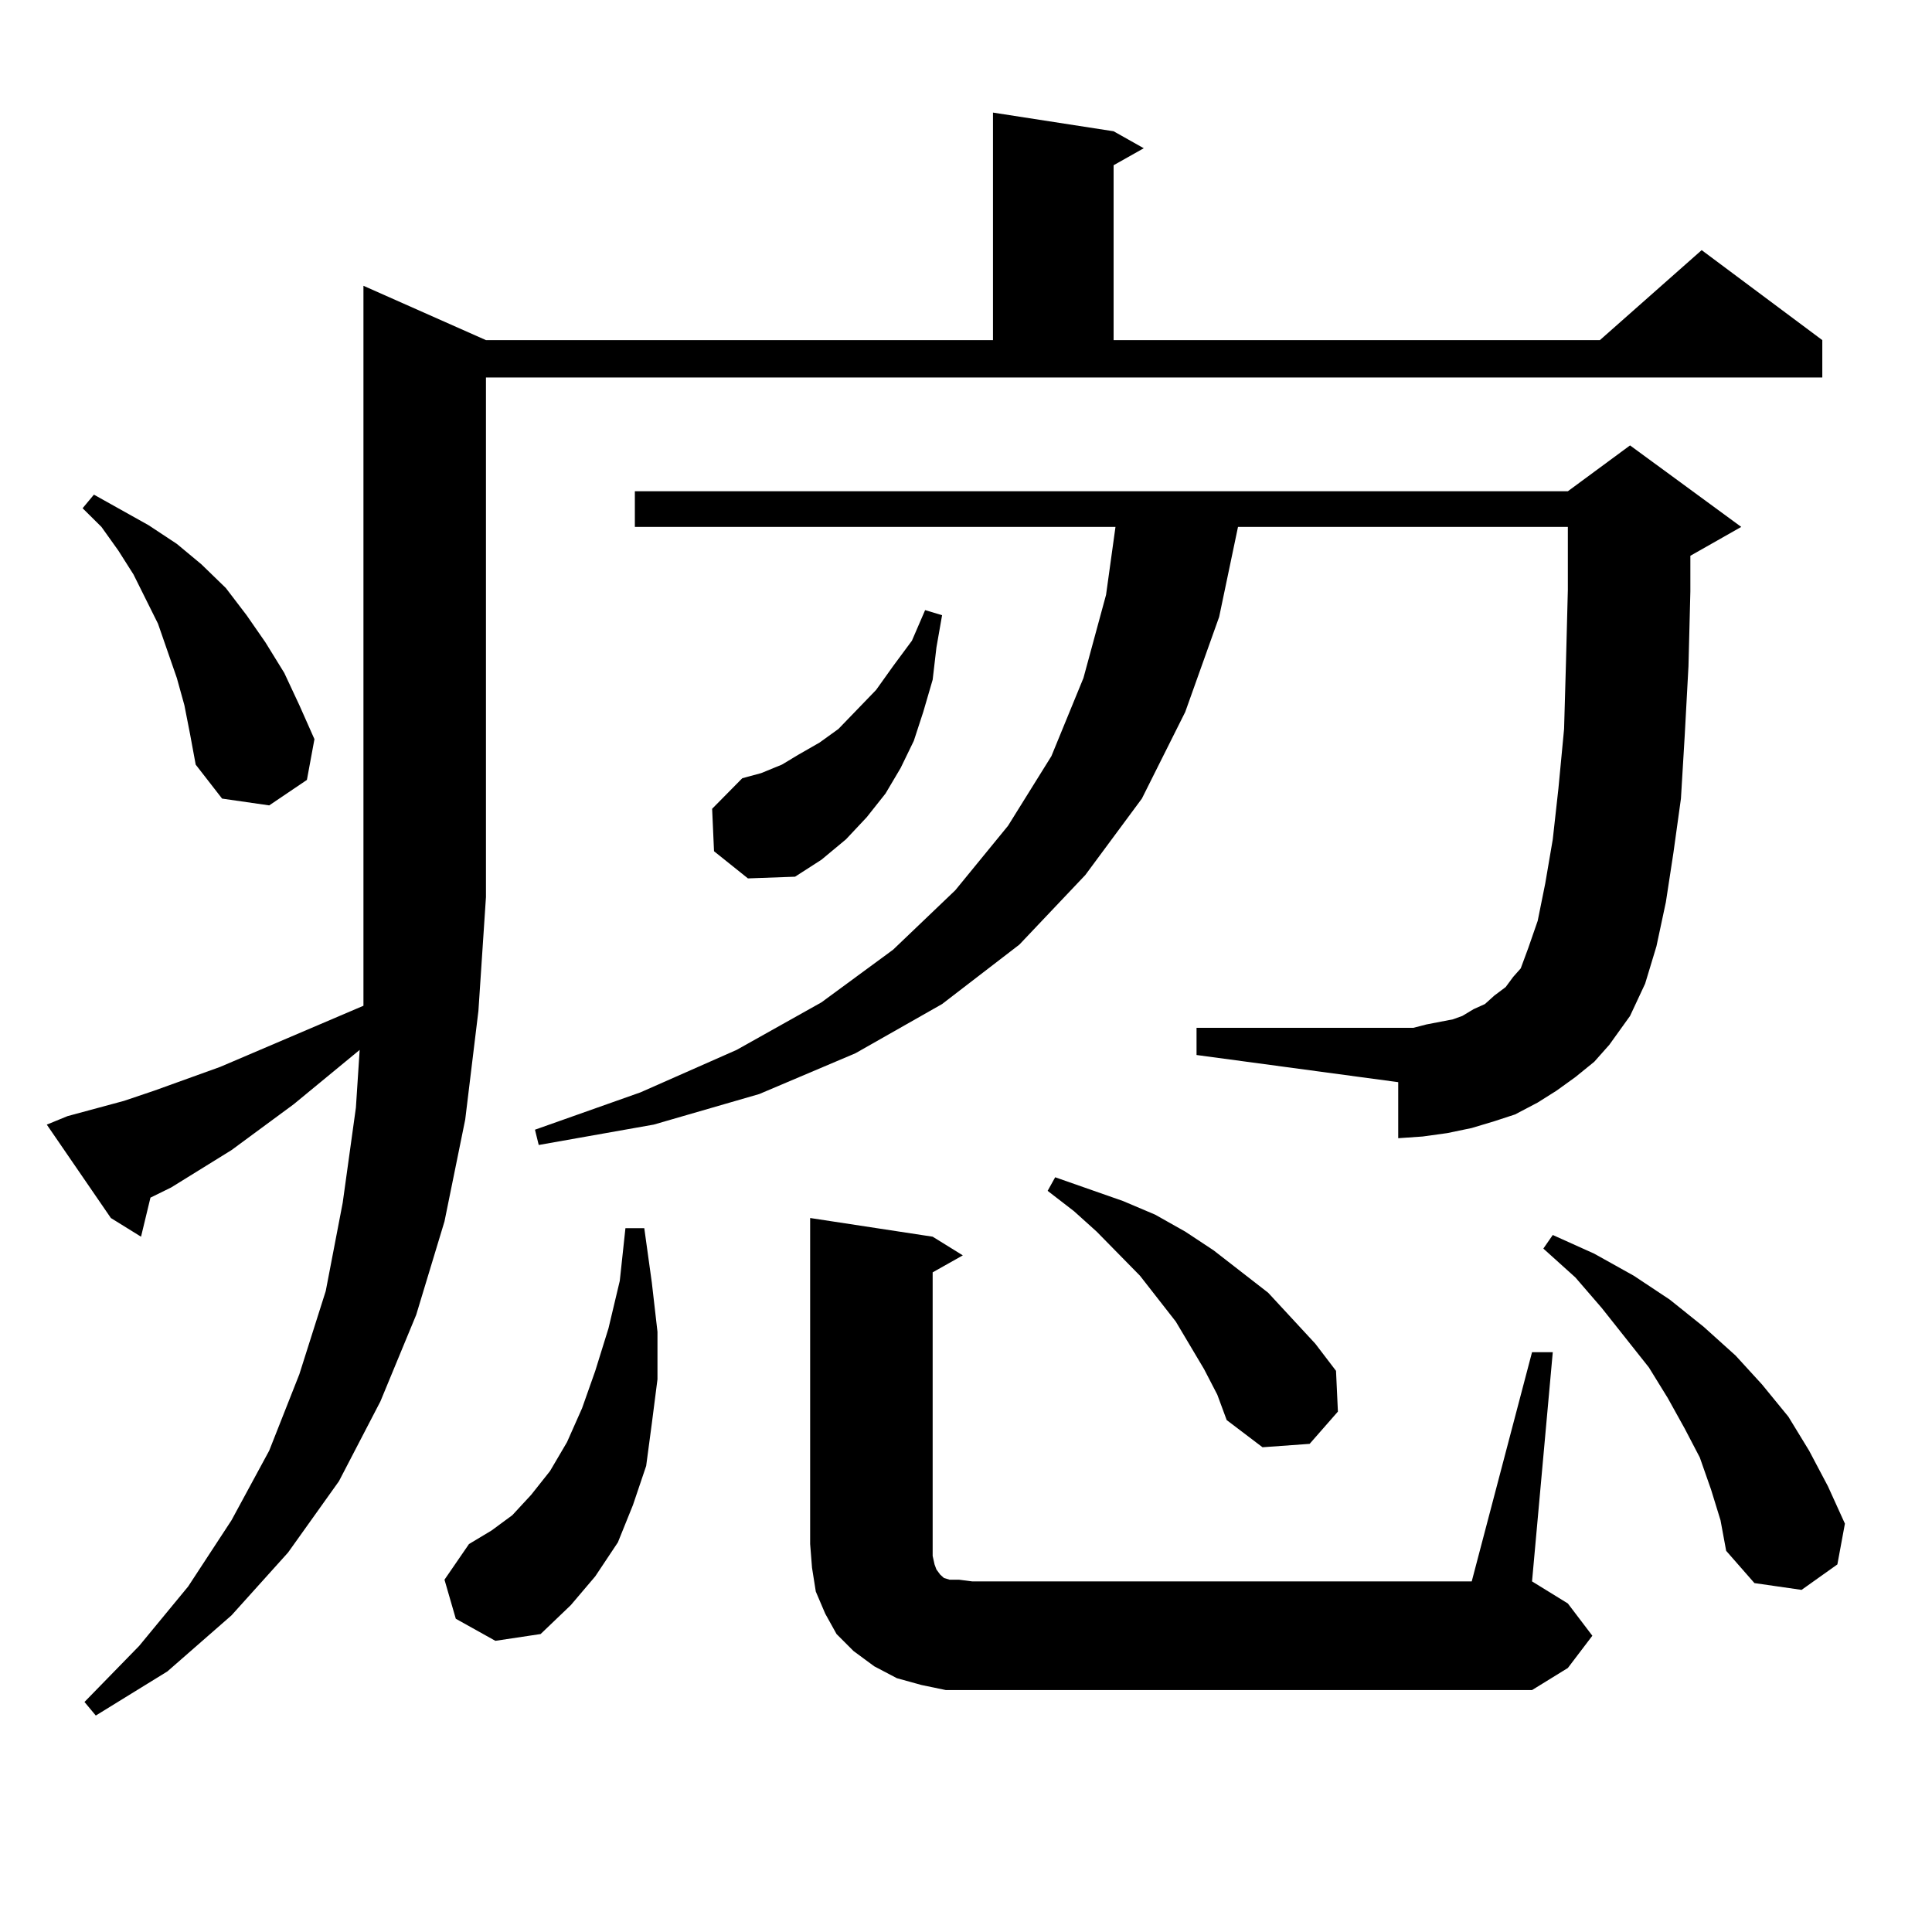<?xml version="1.0" encoding="utf-8"?>
<!-- Generator: Adobe Illustrator 16.0.0, SVG Export Plug-In . SVG Version: 6.00 Build 0)  -->
<!DOCTYPE svg PUBLIC "-//W3C//DTD SVG 1.1//EN" "http://www.w3.org/Graphics/SVG/1.1/DTD/svg11.dtd">
<svg version="1.1" id="图层_1" xmlns="http://www.w3.org/2000/svg" xmlns:xlink="http://www.w3.org/1999/xlink" x="0px" y="0px"
	 width="1000px" height="1000px" viewBox="0 0 1000 1000" enable-background="new 0 0 1000 1000" xml:space="preserve">
<path d="M34.95,577.707l29.268-7.91l15.609-5.273l34.146-12.305l74.145-31.641v-56.25V147.922l63.413,28.125h262.433V58.273
	l62.438,9.668l15.609,8.789L576.4,85.52v90.527h251.701l52.682-46.582l62.438,46.582v19.336H251.53v268.945l-3.902,58.887
	l-6.829,56.25l-10.731,52.734l-14.634,48.34l-18.536,44.824l-21.463,41.309l-26.341,36.914l-29.268,32.52l-33.17,29.004
	l-37.072,22.852l-5.854-7.031l28.292-29.004l25.365-30.762l22.438-34.277l19.512-36.035l15.609-39.551l13.658-43.066l8.78-45.703
	l6.829-49.219l1.951-29.883l-34.146,28.125l-32.194,23.73l-31.219,19.336l-10.731,5.273l-4.878,20.215l-15.609-9.668l-33.17-48.34
	L34.95,577.707z M95.437,365.012l-3.902-14.063l-4.878-14.063l-4.878-14.063l-12.683-25.488l-7.805-12.305l-8.78-12.305
	l-9.756-9.668l5.854-7.031l28.292,15.82l14.634,9.668l12.683,10.547l12.683,12.305l10.731,14.063l9.756,14.063l9.756,15.82
	l7.805,16.699l7.805,17.578l-3.902,21.094l-19.512,13.184l-24.39-3.516l-13.658-17.578l-2.927-15.82L95.437,365.012z
	 M235.921,837.863l-5.854-20.215l12.683-18.457l11.707-7.031l10.731-7.91l9.756-10.547l9.756-12.305l8.78-14.941l7.805-17.578
	l6.829-19.336l6.829-21.973l5.854-24.609l2.927-27.246h9.756l3.902,28.125l2.927,25.488v24.609l-2.927,22.852l-2.927,21.973
	l-6.829,20.215l-7.805,19.336l-11.707,17.578l-12.683,14.941l-15.609,14.941l-23.414,3.516L235.921,837.863z M815.419,557.492
	l-9.756,7.031l-9.756,6.152l-11.707,6.152l-10.731,3.516l-11.707,3.516l-12.683,2.637l-12.683,1.758l-12.683,0.879v-29.004
	l-104.388-14.063v-14.063h104.388h7.805l6.829-1.758l13.658-2.637l4.878-1.758l5.854-3.516l5.854-2.637l4.878-4.395l5.854-4.395
	l3.902-5.273l3.902-4.395l3.902-10.547l4.878-14.063l3.902-19.336l3.902-22.852l2.927-26.367l2.927-30.762l0.976-34.277
	l0.976-37.793v-32.52H640.789l-9.756,46.582l-17.561,49.219l-22.438,44.824l-29.268,39.551l-34.146,36.035l-39.999,30.762
	l-44.877,25.488l-49.755,21.094l-54.633,15.82l-59.511,10.547l-1.951-7.91l54.633-19.336l49.755-21.973l43.901-24.609l37.072-27.246
	l32.194-30.762l27.316-33.398l22.438-36.035l16.585-40.43l11.707-43.066l4.878-35.156H328.602V254.27h482.915l32.194-23.73
	l57.56,42.188l-26.341,14.941v18.457l-0.976,38.672l-1.951,36.035l-1.951,32.52l-3.902,28.125l-3.902,25.488l-4.878,22.852
	l-5.854,19.336l-7.805,16.699l-10.731,14.941l-7.805,8.789L815.419,557.492z M369.576,440.598l-0.976-21.973l15.609-15.82
	l9.756-2.637l10.731-4.395l8.78-5.273l10.731-6.152l9.756-7.031l19.512-20.215l8.78-12.305l9.756-13.184l6.829-15.82l8.78,2.637
	l-2.927,16.699l-1.951,16.699l-4.878,16.699l-4.878,14.941l-6.829,14.063l-7.805,13.184l-9.756,12.305l-10.731,11.426
	l-12.683,10.547l-13.658,8.789l-24.39,0.879L369.576,440.598z M489.573,874.777l-12.683-2.637l-12.683-3.516l-11.707-6.152
	l-10.731-7.91l-8.78-8.789l-5.854-10.547l-4.878-11.426l-1.951-12.305l-0.976-12.305v-168.75l63.413,9.668l15.609,9.668
	l-15.609,8.789v146.777l0.976,4.395l0.976,2.637l1.951,2.637l0.976,0.879l0.976,0.879l2.927,0.879h4.878l6.829,0.879h258.53
	l31.219-118.652h10.731L792.98,818.527l18.536,11.426l12.683,16.699l-12.683,16.699l-18.536,11.426H503.231H489.573z
	 M623.229,708.664l-14.634-24.609l-18.536-23.73l-22.438-22.852l-11.707-10.547l-13.658-10.547l3.902-7.031l35.121,12.305
	l16.585,7.031l15.609,8.789l14.634,9.668l28.292,21.973l24.39,26.367l10.731,14.063l0.976,21.094l-14.634,16.699l-24.39,1.758
	l-18.536-14.063l-4.878-13.184L623.229,708.664z M885.661,771.066l-5.854-16.699l-7.805-14.941l-8.78-15.82l-9.756-15.82
	l-24.39-30.762l-13.658-15.82l-16.585-14.941l4.878-7.031l21.463,9.668l20.487,11.426l18.536,12.305l17.561,14.063l16.585,14.941
	l13.658,14.941l13.658,16.699l10.731,17.578l9.756,18.457l8.78,19.336l-3.902,21.094l-18.536,13.184l-24.39-3.516l-14.634-16.699
	l-2.927-15.82L885.661,771.066z"/>
</svg>
